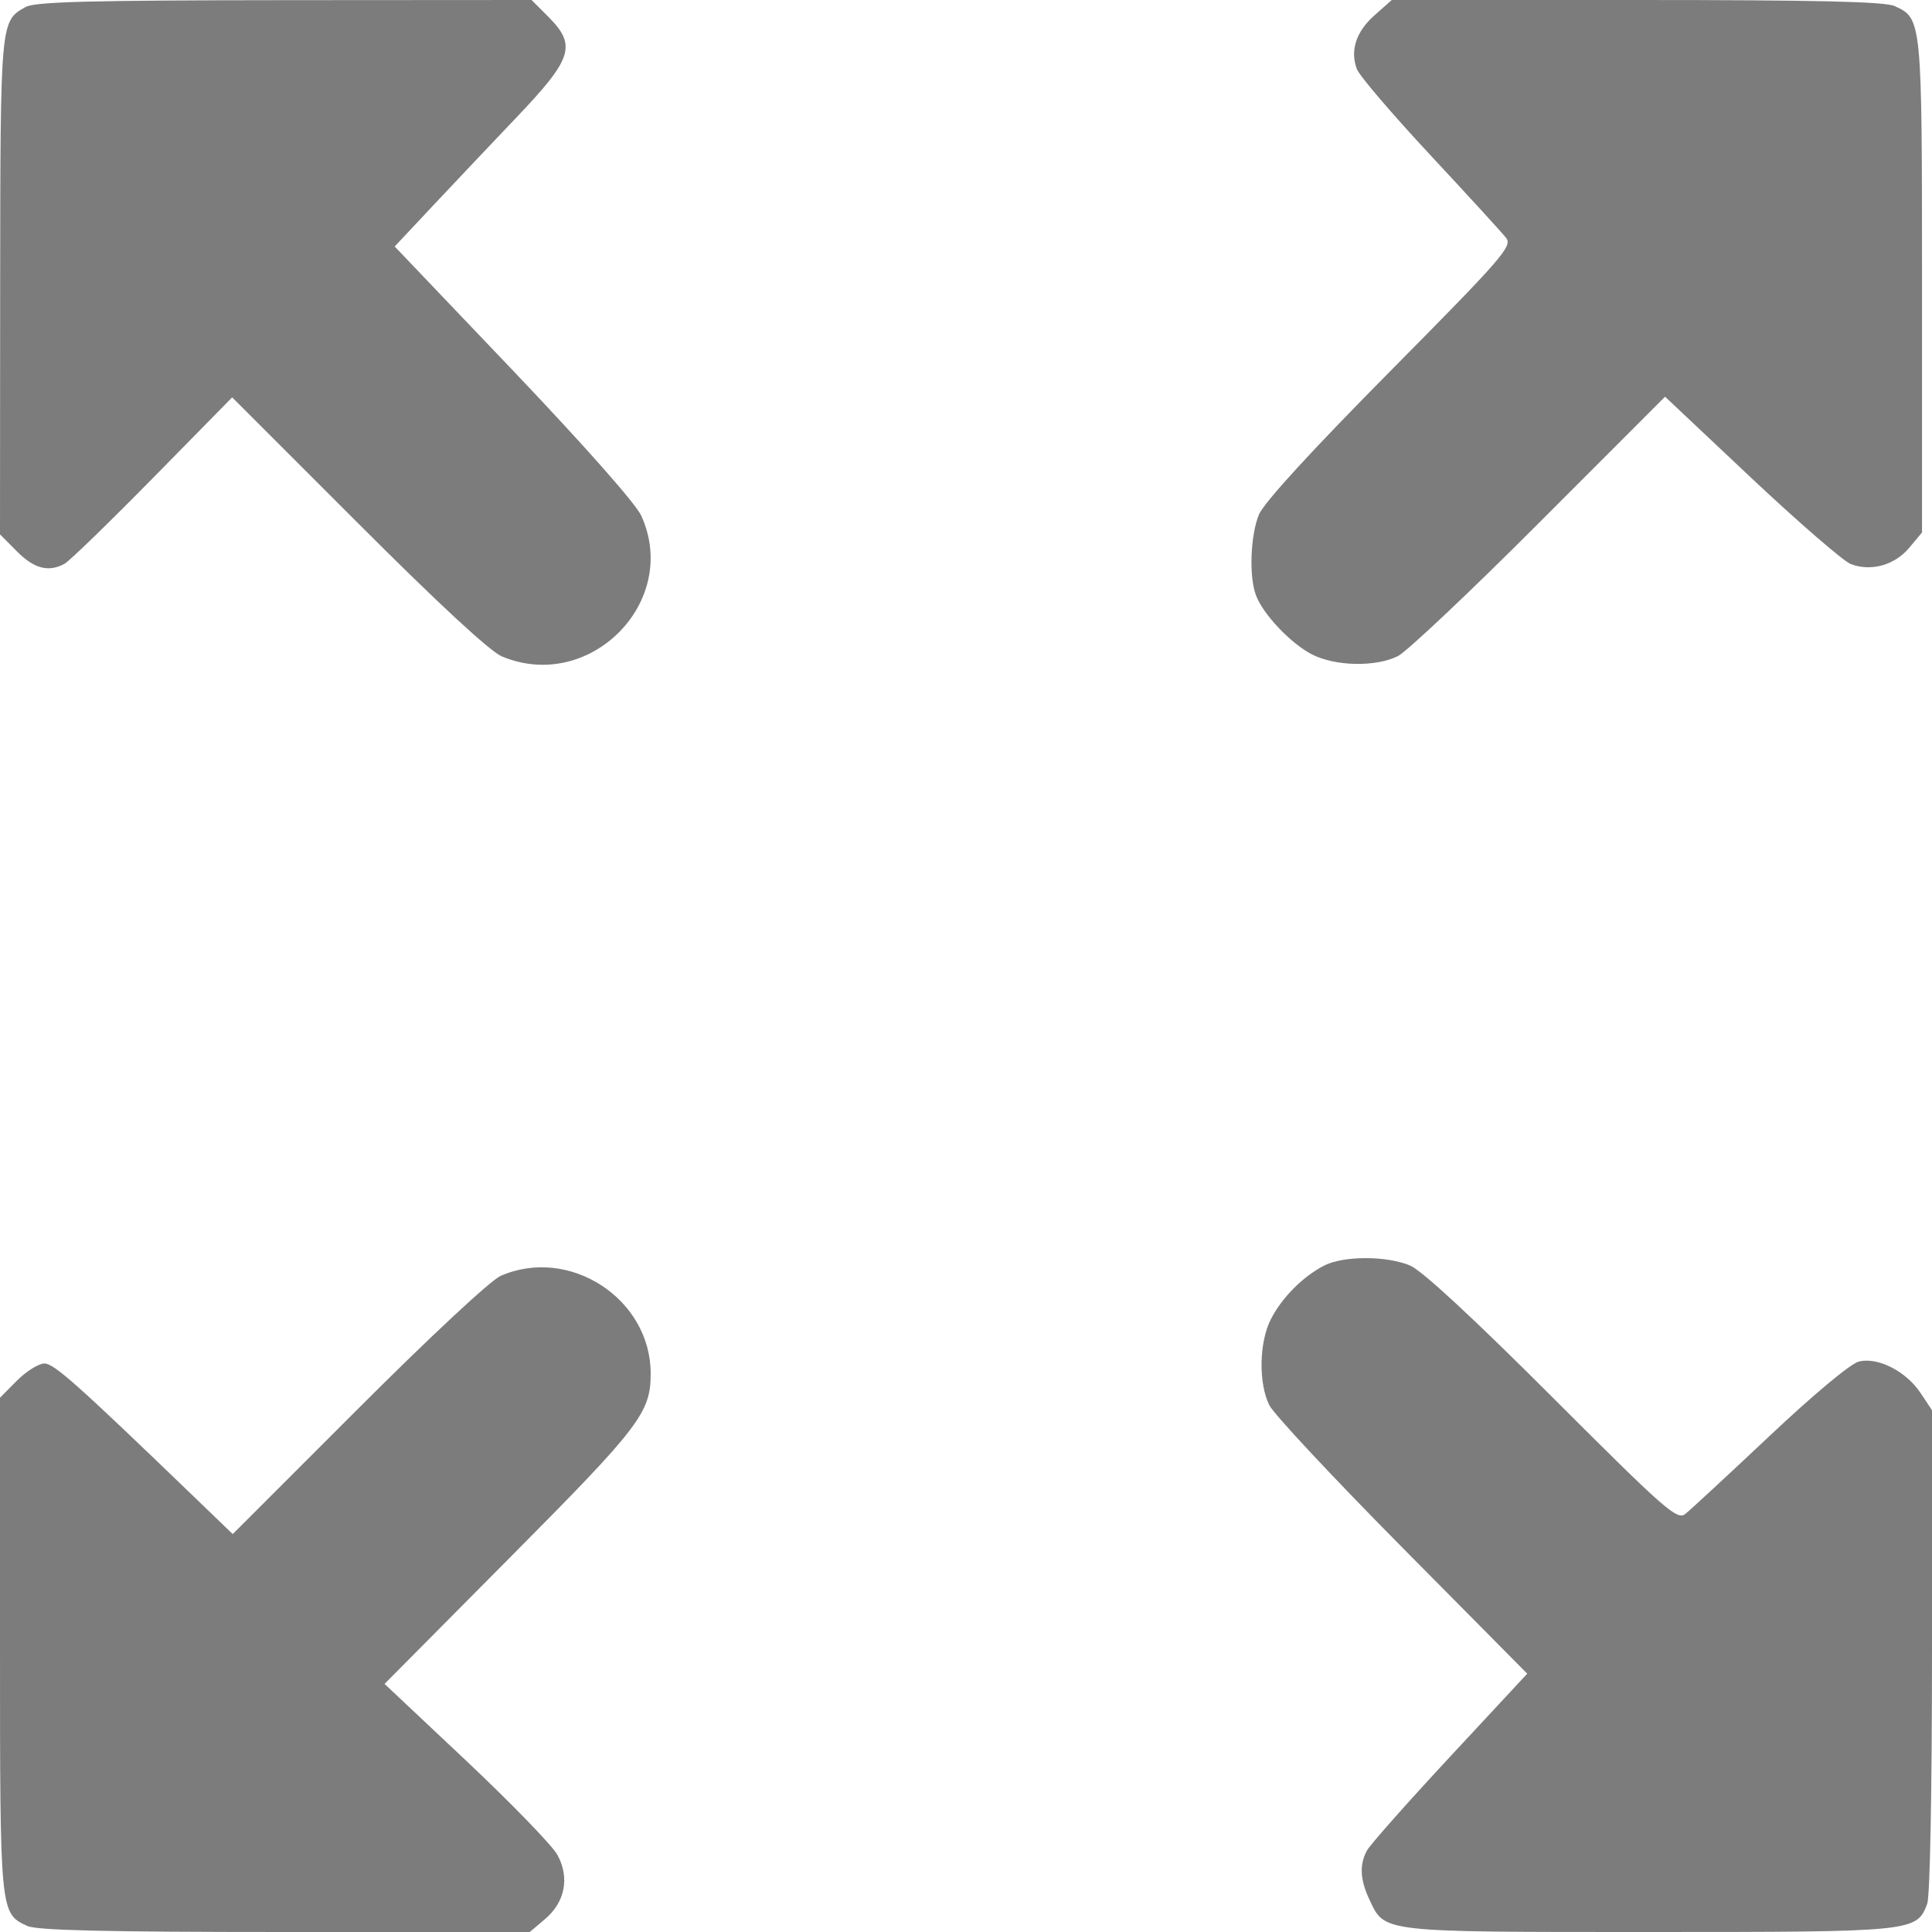 <svg width="24" height="24" viewBox="0 0 24 24" fill="none" xmlns="http://www.w3.org/2000/svg">
<path fill-rule="evenodd" clip-rule="evenodd" d="M0.318 0.087C0.004 0.262 0.005 0.252 0.002 3.553L0 6.638L0.211 6.85C0.425 7.065 0.602 7.111 0.801 7.004C0.861 6.972 1.354 6.493 1.897 5.941L2.884 4.936L4.445 6.497C5.444 7.497 6.088 8.093 6.234 8.154C7.325 8.612 8.453 7.474 7.966 6.406C7.897 6.256 7.263 5.539 6.378 4.609L4.903 3.062L5.416 2.515C5.698 2.215 6.144 1.744 6.406 1.469C7.113 0.728 7.166 0.566 6.815 0.212L6.603 0L3.535 0.002C1.107 0.004 0.435 0.022 0.318 0.087ZM17.077 0.188C16.846 0.391 16.768 0.628 16.856 0.859C16.886 0.94 17.296 1.42 17.767 1.925C18.237 2.43 18.662 2.894 18.71 2.956C18.79 3.058 18.665 3.202 17.266 4.615C16.288 5.603 15.7 6.245 15.639 6.392C15.533 6.648 15.514 7.162 15.602 7.395C15.691 7.632 16.035 7.994 16.297 8.129C16.588 8.278 17.091 8.288 17.366 8.15C17.475 8.095 18.267 7.348 19.124 6.489L20.684 4.928L21.753 5.935C22.342 6.489 22.899 6.971 22.991 7.007C23.242 7.103 23.536 7.021 23.716 6.806L23.876 6.615V3.555C23.876 0.234 23.875 0.23 23.535 0.075C23.416 0.02 22.556 0 20.331 0H17.289L17.077 0.188ZM16.446 15.723C16.18 15.862 15.925 16.119 15.787 16.388C15.641 16.674 15.632 17.182 15.768 17.456C15.822 17.566 16.566 18.361 17.42 19.224L18.972 20.791L18.01 21.826C17.481 22.395 17.018 22.918 16.98 22.989C16.885 23.167 16.895 23.352 17.014 23.603C17.204 24.007 17.145 24 20.487 24C23.777 24 23.809 23.997 23.941 23.649C23.975 23.557 24 22.256 24 20.505V17.518L23.859 17.306C23.679 17.034 23.326 16.854 23.09 16.914C22.988 16.94 22.526 17.325 21.981 17.839C21.467 18.323 20.996 18.759 20.935 18.807C20.833 18.887 20.689 18.761 19.284 17.356C18.301 16.373 17.663 15.782 17.517 15.721C17.223 15.597 16.684 15.599 16.446 15.723ZM6.22 15.849C6.096 15.903 5.351 16.597 4.448 17.5L2.891 19.057L2.424 18.607C0.949 17.185 0.671 16.938 0.552 16.938C0.481 16.938 0.328 17.033 0.211 17.15L0 17.363V20.434C0 23.767 0 23.77 0.34 23.925C0.46 23.98 1.319 24 3.542 24H6.581L6.77 23.84C7.02 23.629 7.079 23.324 6.924 23.041C6.86 22.925 6.351 22.4 5.793 21.874L4.777 20.918L6.334 19.349C7.952 17.721 8.083 17.549 8.083 17.062C8.083 16.134 7.074 15.476 6.22 15.849Z" fill="#7C7C7C"/>
</svg>
